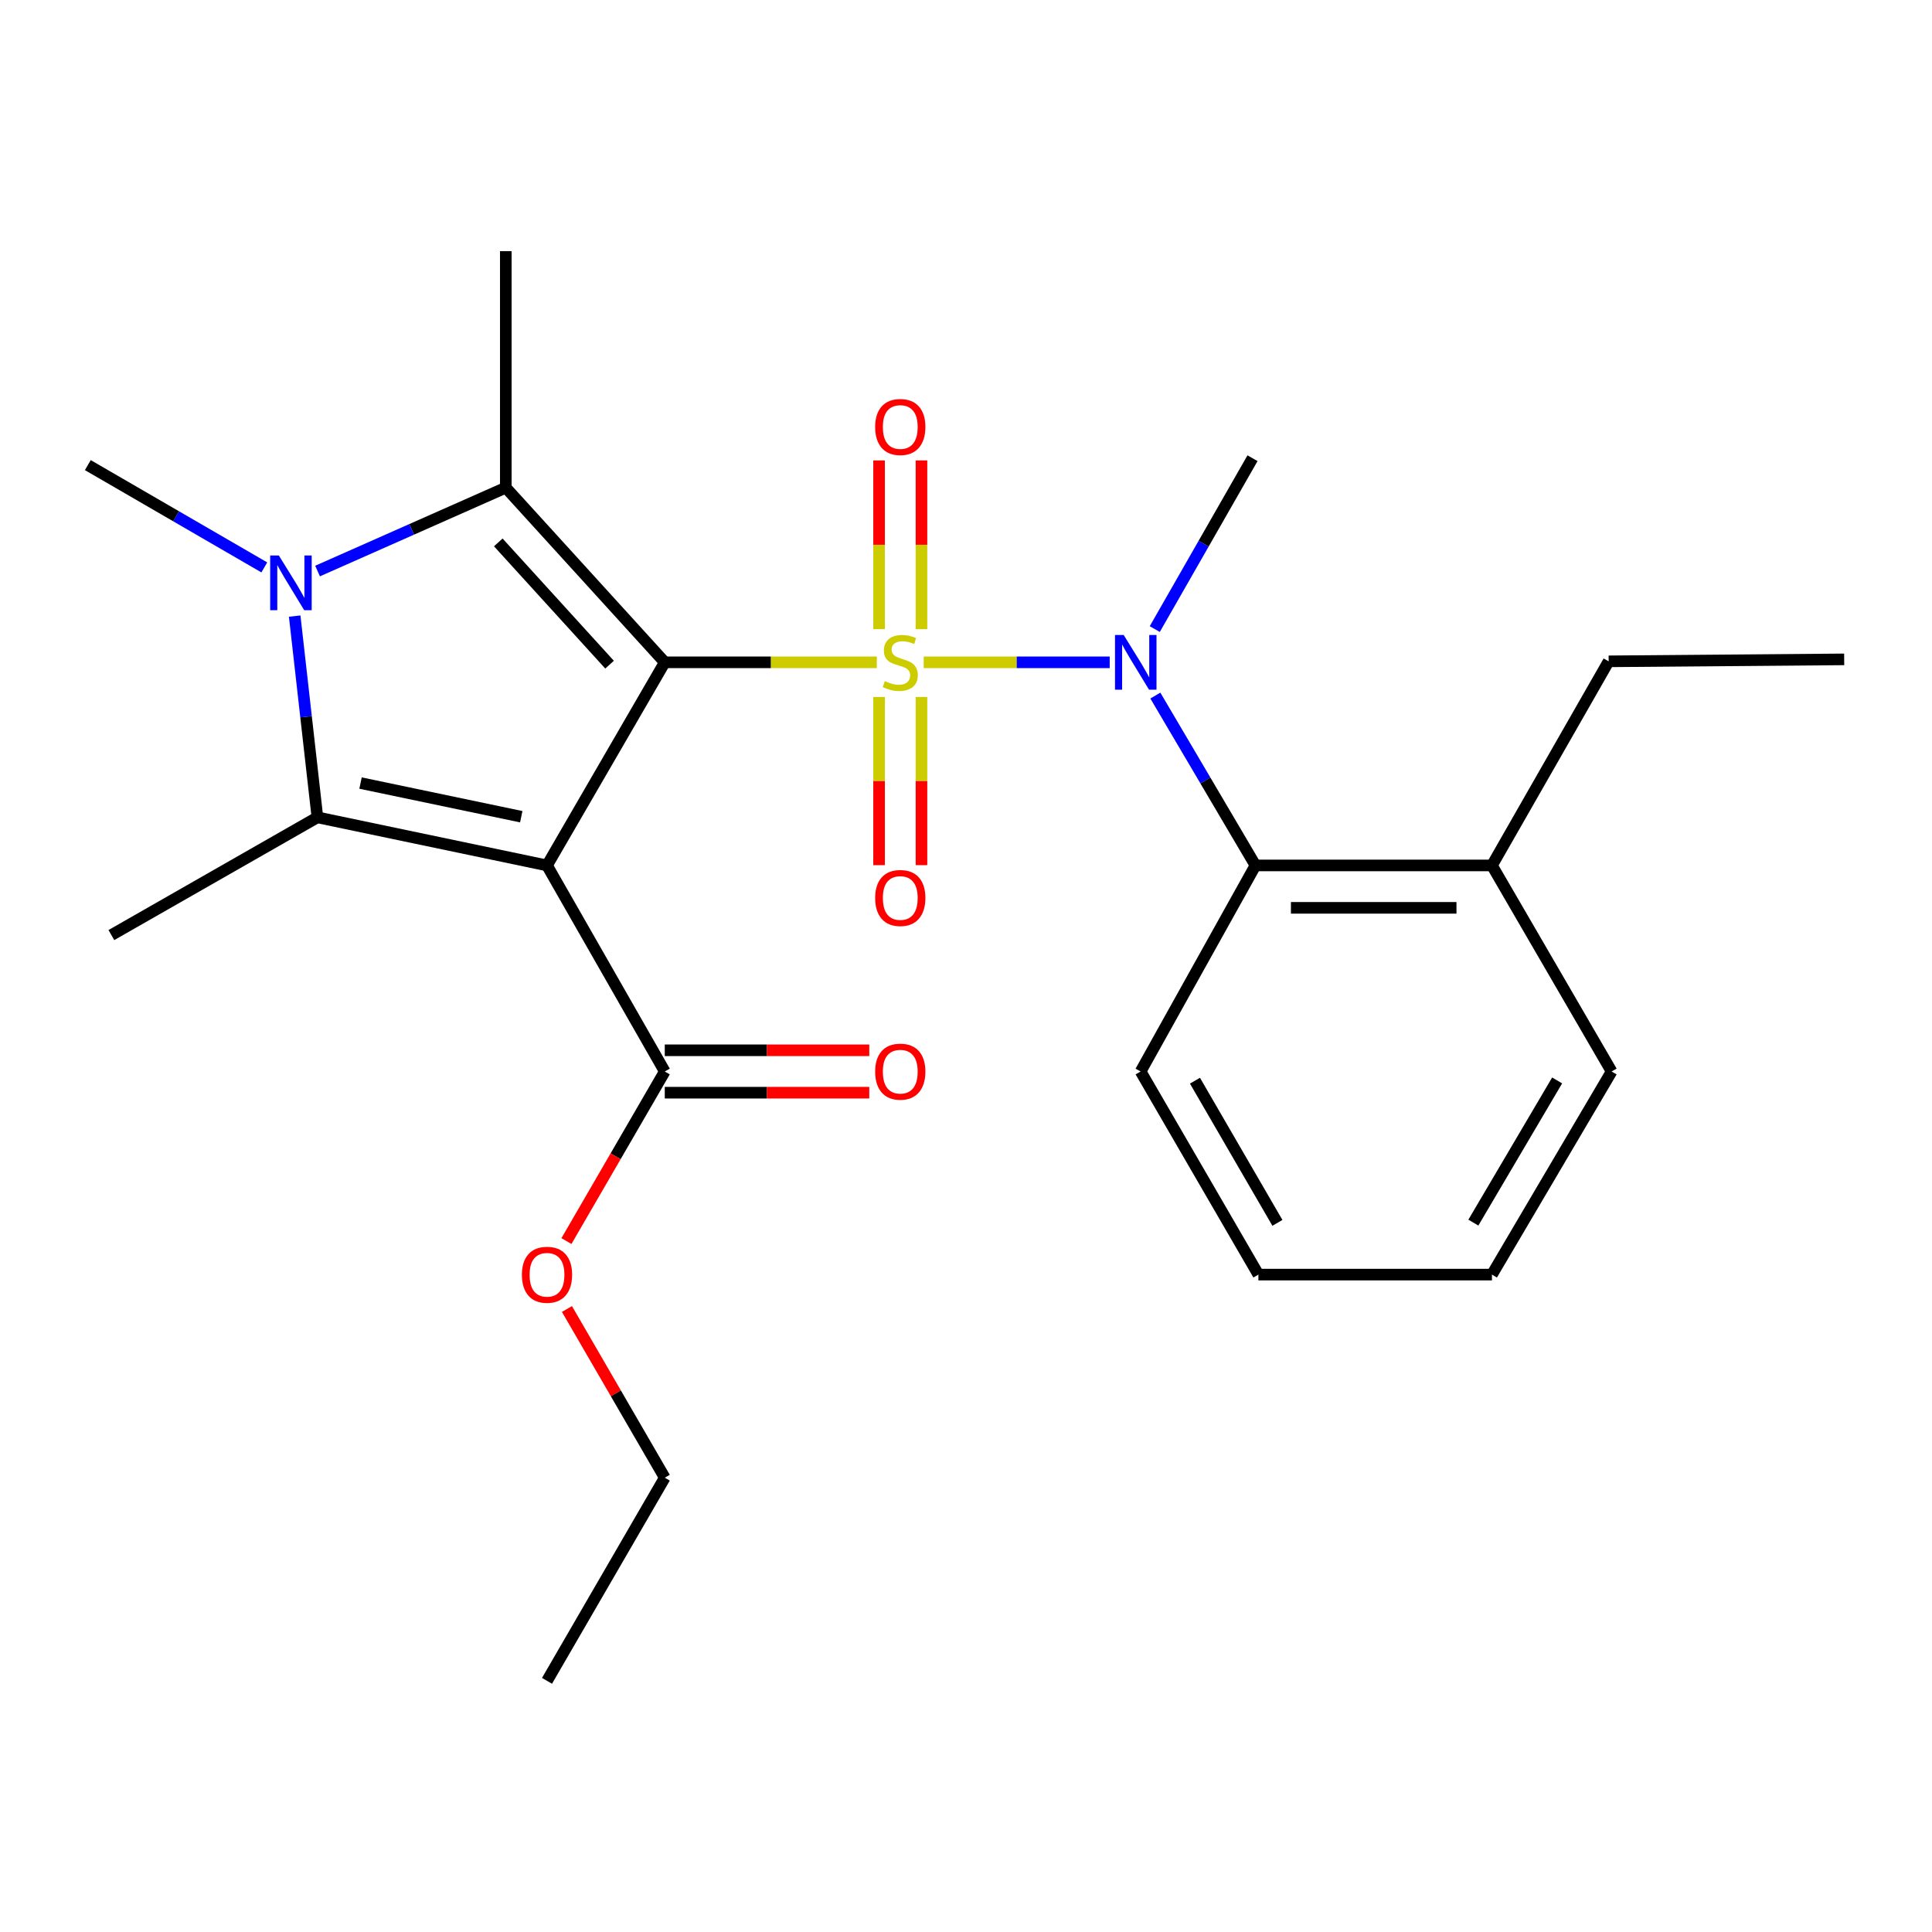 <?xml version='1.0' encoding='iso-8859-1'?>
<svg version='1.1' baseProfile='full'
              xmlns='http://www.w3.org/2000/svg'
                      xmlns:rdkit='http://www.rdkit.org/xml'
                      xmlns:xlink='http://www.w3.org/1999/xlink'
                  xml:space='preserve'
width='1000px' height='1000px' viewBox='0 0 1000 1000'>
<!-- END OF HEADER -->
<rect style='opacity:1.0;fill:#FFFFFF;stroke:none' width='1000' height='1000' x='0' y='0'> </rect>
<path class='bond-0' d='M 453.853,342.815 L 398.968,342.815' style='fill:none;fill-rule:evenodd;stroke:#CCCC00;stroke-width:6px;stroke-linecap:butt;stroke-linejoin:miter;stroke-opacity:1' />
<path class='bond-0' d='M 398.968,342.815 L 344.083,342.815' style='fill:none;fill-rule:evenodd;stroke:#000000;stroke-width:6px;stroke-linecap:butt;stroke-linejoin:miter;stroke-opacity:1' />
<path class='bond-5' d='M 478.108,342.815 L 526.245,342.815' style='fill:none;fill-rule:evenodd;stroke:#CCCC00;stroke-width:6px;stroke-linecap:butt;stroke-linejoin:miter;stroke-opacity:1' />
<path class='bond-5' d='M 526.245,342.815 L 574.382,342.815' style='fill:none;fill-rule:evenodd;stroke:#0000FF;stroke-width:6px;stroke-linecap:butt;stroke-linejoin:miter;stroke-opacity:1' />
<path class='bond-8' d='M 476.954,325.648 L 476.954,281.978' style='fill:none;fill-rule:evenodd;stroke:#CCCC00;stroke-width:6px;stroke-linecap:butt;stroke-linejoin:miter;stroke-opacity:1' />
<path class='bond-8' d='M 476.954,281.978 L 476.954,238.308' style='fill:none;fill-rule:evenodd;stroke:#FF0000;stroke-width:6px;stroke-linecap:butt;stroke-linejoin:miter;stroke-opacity:1' />
<path class='bond-8' d='M 455.006,325.648 L 455.006,281.978' style='fill:none;fill-rule:evenodd;stroke:#CCCC00;stroke-width:6px;stroke-linecap:butt;stroke-linejoin:miter;stroke-opacity:1' />
<path class='bond-8' d='M 455.006,281.978 L 455.006,238.308' style='fill:none;fill-rule:evenodd;stroke:#FF0000;stroke-width:6px;stroke-linecap:butt;stroke-linejoin:miter;stroke-opacity:1' />
<path class='bond-9' d='M 455.006,360.742 L 455.006,404.268' style='fill:none;fill-rule:evenodd;stroke:#CCCC00;stroke-width:6px;stroke-linecap:butt;stroke-linejoin:miter;stroke-opacity:1' />
<path class='bond-9' d='M 455.006,404.268 L 455.006,447.793' style='fill:none;fill-rule:evenodd;stroke:#FF0000;stroke-width:6px;stroke-linecap:butt;stroke-linejoin:miter;stroke-opacity:1' />
<path class='bond-9' d='M 476.954,360.742 L 476.954,404.268' style='fill:none;fill-rule:evenodd;stroke:#CCCC00;stroke-width:6px;stroke-linecap:butt;stroke-linejoin:miter;stroke-opacity:1' />
<path class='bond-9' d='M 476.954,404.268 L 476.954,447.793' style='fill:none;fill-rule:evenodd;stroke:#FF0000;stroke-width:6px;stroke-linecap:butt;stroke-linejoin:miter;stroke-opacity:1' />
<path class='bond-1' d='M 344.083,342.815 L 283.128,447.946' style='fill:none;fill-rule:evenodd;stroke:#000000;stroke-width:6px;stroke-linecap:butt;stroke-linejoin:miter;stroke-opacity:1' />
<path class='bond-2' d='M 344.083,342.815 L 261.802,252.413' style='fill:none;fill-rule:evenodd;stroke:#000000;stroke-width:6px;stroke-linecap:butt;stroke-linejoin:miter;stroke-opacity:1' />
<path class='bond-2' d='M 315.509,344.028 L 257.913,280.747' style='fill:none;fill-rule:evenodd;stroke:#000000;stroke-width:6px;stroke-linecap:butt;stroke-linejoin:miter;stroke-opacity:1' />
<path class='bond-3' d='M 283.128,447.946 L 164.291,423.06' style='fill:none;fill-rule:evenodd;stroke:#000000;stroke-width:6px;stroke-linecap:butt;stroke-linejoin:miter;stroke-opacity:1' />
<path class='bond-3' d='M 269.801,422.731 L 186.616,405.311' style='fill:none;fill-rule:evenodd;stroke:#000000;stroke-width:6px;stroke-linecap:butt;stroke-linejoin:miter;stroke-opacity:1' />
<path class='bond-6' d='M 283.128,447.946 L 344.083,554.602' style='fill:none;fill-rule:evenodd;stroke:#000000;stroke-width:6px;stroke-linecap:butt;stroke-linejoin:miter;stroke-opacity:1' />
<path class='bond-4' d='M 261.802,252.413 L 213.084,273.992' style='fill:none;fill-rule:evenodd;stroke:#000000;stroke-width:6px;stroke-linecap:butt;stroke-linejoin:miter;stroke-opacity:1' />
<path class='bond-4' d='M 213.084,273.992 L 164.367,295.57' style='fill:none;fill-rule:evenodd;stroke:#0000FF;stroke-width:6px;stroke-linecap:butt;stroke-linejoin:miter;stroke-opacity:1' />
<path class='bond-14' d='M 261.802,252.413 L 261.802,130.004' style='fill:none;fill-rule:evenodd;stroke:#000000;stroke-width:6px;stroke-linecap:butt;stroke-linejoin:miter;stroke-opacity:1' />
<path class='bond-13' d='M 164.291,423.06 L 57.648,483.99' style='fill:none;fill-rule:evenodd;stroke:#000000;stroke-width:6px;stroke-linecap:butt;stroke-linejoin:miter;stroke-opacity:1' />
<path class='bond-25' d='M 164.291,423.06 L 158.41,370.974' style='fill:none;fill-rule:evenodd;stroke:#000000;stroke-width:6px;stroke-linecap:butt;stroke-linejoin:miter;stroke-opacity:1' />
<path class='bond-25' d='M 158.41,370.974 L 152.53,318.888' style='fill:none;fill-rule:evenodd;stroke:#0000FF;stroke-width:6px;stroke-linecap:butt;stroke-linejoin:miter;stroke-opacity:1' />
<path class='bond-12' d='M 136.808,293.689 L 91.131,267.217' style='fill:none;fill-rule:evenodd;stroke:#0000FF;stroke-width:6px;stroke-linecap:butt;stroke-linejoin:miter;stroke-opacity:1' />
<path class='bond-12' d='M 91.131,267.217 L 45.455,240.744' style='fill:none;fill-rule:evenodd;stroke:#000000;stroke-width:6px;stroke-linecap:butt;stroke-linejoin:miter;stroke-opacity:1' />
<path class='bond-7' d='M 598.008,360.026 L 623.914,403.986' style='fill:none;fill-rule:evenodd;stroke:#0000FF;stroke-width:6px;stroke-linecap:butt;stroke-linejoin:miter;stroke-opacity:1' />
<path class='bond-7' d='M 623.914,403.986 L 649.82,447.946' style='fill:none;fill-rule:evenodd;stroke:#000000;stroke-width:6px;stroke-linecap:butt;stroke-linejoin:miter;stroke-opacity:1' />
<path class='bond-16' d='M 597.706,325.612 L 623.001,281.392' style='fill:none;fill-rule:evenodd;stroke:#0000FF;stroke-width:6px;stroke-linecap:butt;stroke-linejoin:miter;stroke-opacity:1' />
<path class='bond-16' d='M 623.001,281.392 L 648.296,237.171' style='fill:none;fill-rule:evenodd;stroke:#000000;stroke-width:6px;stroke-linecap:butt;stroke-linejoin:miter;stroke-opacity:1' />
<path class='bond-10' d='M 344.083,565.576 L 397.008,565.576' style='fill:none;fill-rule:evenodd;stroke:#000000;stroke-width:6px;stroke-linecap:butt;stroke-linejoin:miter;stroke-opacity:1' />
<path class='bond-10' d='M 397.008,565.576 L 449.933,565.576' style='fill:none;fill-rule:evenodd;stroke:#FF0000;stroke-width:6px;stroke-linecap:butt;stroke-linejoin:miter;stroke-opacity:1' />
<path class='bond-10' d='M 344.083,543.628 L 397.008,543.628' style='fill:none;fill-rule:evenodd;stroke:#000000;stroke-width:6px;stroke-linecap:butt;stroke-linejoin:miter;stroke-opacity:1' />
<path class='bond-10' d='M 397.008,543.628 L 449.933,543.628' style='fill:none;fill-rule:evenodd;stroke:#FF0000;stroke-width:6px;stroke-linecap:butt;stroke-linejoin:miter;stroke-opacity:1' />
<path class='bond-15' d='M 344.083,554.602 L 318.638,598.489' style='fill:none;fill-rule:evenodd;stroke:#000000;stroke-width:6px;stroke-linecap:butt;stroke-linejoin:miter;stroke-opacity:1' />
<path class='bond-15' d='M 318.638,598.489 L 293.192,642.375' style='fill:none;fill-rule:evenodd;stroke:#FF0000;stroke-width:6px;stroke-linecap:butt;stroke-linejoin:miter;stroke-opacity:1' />
<path class='bond-11' d='M 649.82,447.946 L 772.23,447.946' style='fill:none;fill-rule:evenodd;stroke:#000000;stroke-width:6px;stroke-linecap:butt;stroke-linejoin:miter;stroke-opacity:1' />
<path class='bond-11' d='M 668.182,469.895 L 753.868,469.895' style='fill:none;fill-rule:evenodd;stroke:#000000;stroke-width:6px;stroke-linecap:butt;stroke-linejoin:miter;stroke-opacity:1' />
<path class='bond-17' d='M 649.82,447.946 L 590.377,554.602' style='fill:none;fill-rule:evenodd;stroke:#000000;stroke-width:6px;stroke-linecap:butt;stroke-linejoin:miter;stroke-opacity:1' />
<path class='bond-18' d='M 772.23,447.946 L 832.636,342.303' style='fill:none;fill-rule:evenodd;stroke:#000000;stroke-width:6px;stroke-linecap:butt;stroke-linejoin:miter;stroke-opacity:1' />
<path class='bond-19' d='M 772.23,447.946 L 834.172,554.602' style='fill:none;fill-rule:evenodd;stroke:#000000;stroke-width:6px;stroke-linecap:butt;stroke-linejoin:miter;stroke-opacity:1' />
<path class='bond-20' d='M 293.449,677.531 L 318.766,721.192' style='fill:none;fill-rule:evenodd;stroke:#FF0000;stroke-width:6px;stroke-linecap:butt;stroke-linejoin:miter;stroke-opacity:1' />
<path class='bond-20' d='M 318.766,721.192 L 344.083,764.853' style='fill:none;fill-rule:evenodd;stroke:#000000;stroke-width:6px;stroke-linecap:butt;stroke-linejoin:miter;stroke-opacity:1' />
<path class='bond-22' d='M 590.377,554.602 L 651.344,659.734' style='fill:none;fill-rule:evenodd;stroke:#000000;stroke-width:6px;stroke-linecap:butt;stroke-linejoin:miter;stroke-opacity:1' />
<path class='bond-22' d='M 618.509,559.361 L 661.186,632.953' style='fill:none;fill-rule:evenodd;stroke:#000000;stroke-width:6px;stroke-linecap:butt;stroke-linejoin:miter;stroke-opacity:1' />
<path class='bond-21' d='M 832.636,342.303 L 954.545,341.291' style='fill:none;fill-rule:evenodd;stroke:#000000;stroke-width:6px;stroke-linecap:butt;stroke-linejoin:miter;stroke-opacity:1' />
<path class='bond-26' d='M 834.172,554.602 L 772.23,659.734' style='fill:none;fill-rule:evenodd;stroke:#000000;stroke-width:6px;stroke-linecap:butt;stroke-linejoin:miter;stroke-opacity:1' />
<path class='bond-26' d='M 805.971,559.23 L 762.611,632.822' style='fill:none;fill-rule:evenodd;stroke:#000000;stroke-width:6px;stroke-linecap:butt;stroke-linejoin:miter;stroke-opacity:1' />
<path class='bond-23' d='M 344.083,764.853 L 283.128,869.996' style='fill:none;fill-rule:evenodd;stroke:#000000;stroke-width:6px;stroke-linecap:butt;stroke-linejoin:miter;stroke-opacity:1' />
<path class='bond-24' d='M 651.344,659.734 L 772.23,659.734' style='fill:none;fill-rule:evenodd;stroke:#000000;stroke-width:6px;stroke-linecap:butt;stroke-linejoin:miter;stroke-opacity:1' />
<path  class='atom-0' d='M 457.98 352.535
Q 458.3 352.655, 459.62 353.215
Q 460.94 353.775, 462.38 354.135
Q 463.86 354.455, 465.3 354.455
Q 467.98 354.455, 469.54 353.175
Q 471.1 351.855, 471.1 349.575
Q 471.1 348.015, 470.3 347.055
Q 469.54 346.095, 468.34 345.575
Q 467.14 345.055, 465.14 344.455
Q 462.62 343.695, 461.1 342.975
Q 459.62 342.255, 458.54 340.735
Q 457.5 339.215, 457.5 336.655
Q 457.5 333.095, 459.9 330.895
Q 462.34 328.695, 467.14 328.695
Q 470.42 328.695, 474.14 330.255
L 473.22 333.335
Q 469.82 331.935, 467.26 331.935
Q 464.5 331.935, 462.98 333.095
Q 461.46 334.215, 461.5 336.175
Q 461.5 337.695, 462.26 338.615
Q 463.06 339.535, 464.18 340.055
Q 465.34 340.575, 467.26 341.175
Q 469.82 341.975, 471.34 342.775
Q 472.86 343.575, 473.94 345.215
Q 475.06 346.815, 475.06 349.575
Q 475.06 353.495, 472.42 355.615
Q 469.82 357.695, 465.46 357.695
Q 462.94 357.695, 461.02 357.135
Q 459.14 356.615, 456.9 355.695
L 457.98 352.535
' fill='#CCCC00'/>
<path  class='atom-5' d='M 144.326 287.514
L 153.606 302.514
Q 154.526 303.994, 156.006 306.674
Q 157.486 309.354, 157.566 309.514
L 157.566 287.514
L 161.326 287.514
L 161.326 315.834
L 157.446 315.834
L 147.486 299.434
Q 146.326 297.514, 145.086 295.314
Q 143.886 293.114, 143.526 292.434
L 143.526 315.834
L 139.846 315.834
L 139.846 287.514
L 144.326 287.514
' fill='#0000FF'/>
<path  class='atom-6' d='M 581.606 328.655
L 590.886 343.655
Q 591.806 345.135, 593.286 347.815
Q 594.766 350.495, 594.846 350.655
L 594.846 328.655
L 598.606 328.655
L 598.606 356.975
L 594.726 356.975
L 584.766 340.575
Q 583.606 338.655, 582.366 336.455
Q 581.166 334.255, 580.806 333.575
L 580.806 356.975
L 577.126 356.975
L 577.126 328.655
L 581.606 328.655
' fill='#0000FF'/>
<path  class='atom-9' d='M 452.98 221.01
Q 452.98 214.21, 456.34 210.41
Q 459.7 206.61, 465.98 206.61
Q 472.26 206.61, 475.62 210.41
Q 478.98 214.21, 478.98 221.01
Q 478.98 227.89, 475.58 231.81
Q 472.18 235.69, 465.98 235.69
Q 459.74 235.69, 456.34 231.81
Q 452.98 227.93, 452.98 221.01
M 465.98 232.49
Q 470.3 232.49, 472.62 229.61
Q 474.98 226.69, 474.98 221.01
Q 474.98 215.45, 472.62 212.65
Q 470.3 209.81, 465.98 209.81
Q 461.66 209.81, 459.3 212.61
Q 456.98 215.41, 456.98 221.01
Q 456.98 226.73, 459.3 229.61
Q 461.66 232.49, 465.98 232.49
' fill='#FF0000'/>
<path  class='atom-10' d='M 452.98 464.792
Q 452.98 457.992, 456.34 454.192
Q 459.7 450.392, 465.98 450.392
Q 472.26 450.392, 475.62 454.192
Q 478.98 457.992, 478.98 464.792
Q 478.98 471.672, 475.58 475.592
Q 472.18 479.472, 465.98 479.472
Q 459.74 479.472, 456.34 475.592
Q 452.98 471.712, 452.98 464.792
M 465.98 476.272
Q 470.3 476.272, 472.62 473.392
Q 474.98 470.472, 474.98 464.792
Q 474.98 459.232, 472.62 456.432
Q 470.3 453.592, 465.98 453.592
Q 461.66 453.592, 459.3 456.392
Q 456.98 459.192, 456.98 464.792
Q 456.98 470.512, 459.3 473.392
Q 461.66 476.272, 465.98 476.272
' fill='#FF0000'/>
<path  class='atom-11' d='M 452.98 554.682
Q 452.98 547.882, 456.34 544.082
Q 459.7 540.282, 465.98 540.282
Q 472.26 540.282, 475.62 544.082
Q 478.98 547.882, 478.98 554.682
Q 478.98 561.562, 475.58 565.482
Q 472.18 569.362, 465.98 569.362
Q 459.74 569.362, 456.34 565.482
Q 452.98 561.602, 452.98 554.682
M 465.98 566.162
Q 470.3 566.162, 472.62 563.282
Q 474.98 560.362, 474.98 554.682
Q 474.98 549.122, 472.62 546.322
Q 470.3 543.482, 465.98 543.482
Q 461.66 543.482, 459.3 546.282
Q 456.98 549.082, 456.98 554.682
Q 456.98 560.402, 459.3 563.282
Q 461.66 566.162, 465.98 566.162
' fill='#FF0000'/>
<path  class='atom-16' d='M 270.128 659.814
Q 270.128 653.014, 273.488 649.214
Q 276.848 645.414, 283.128 645.414
Q 289.408 645.414, 292.768 649.214
Q 296.128 653.014, 296.128 659.814
Q 296.128 666.694, 292.728 670.614
Q 289.328 674.494, 283.128 674.494
Q 276.888 674.494, 273.488 670.614
Q 270.128 666.734, 270.128 659.814
M 283.128 671.294
Q 287.448 671.294, 289.768 668.414
Q 292.128 665.494, 292.128 659.814
Q 292.128 654.254, 289.768 651.454
Q 287.448 648.614, 283.128 648.614
Q 278.808 648.614, 276.448 651.414
Q 274.128 654.214, 274.128 659.814
Q 274.128 665.534, 276.448 668.414
Q 278.808 671.294, 283.128 671.294
' fill='#FF0000'/>
</svg>
